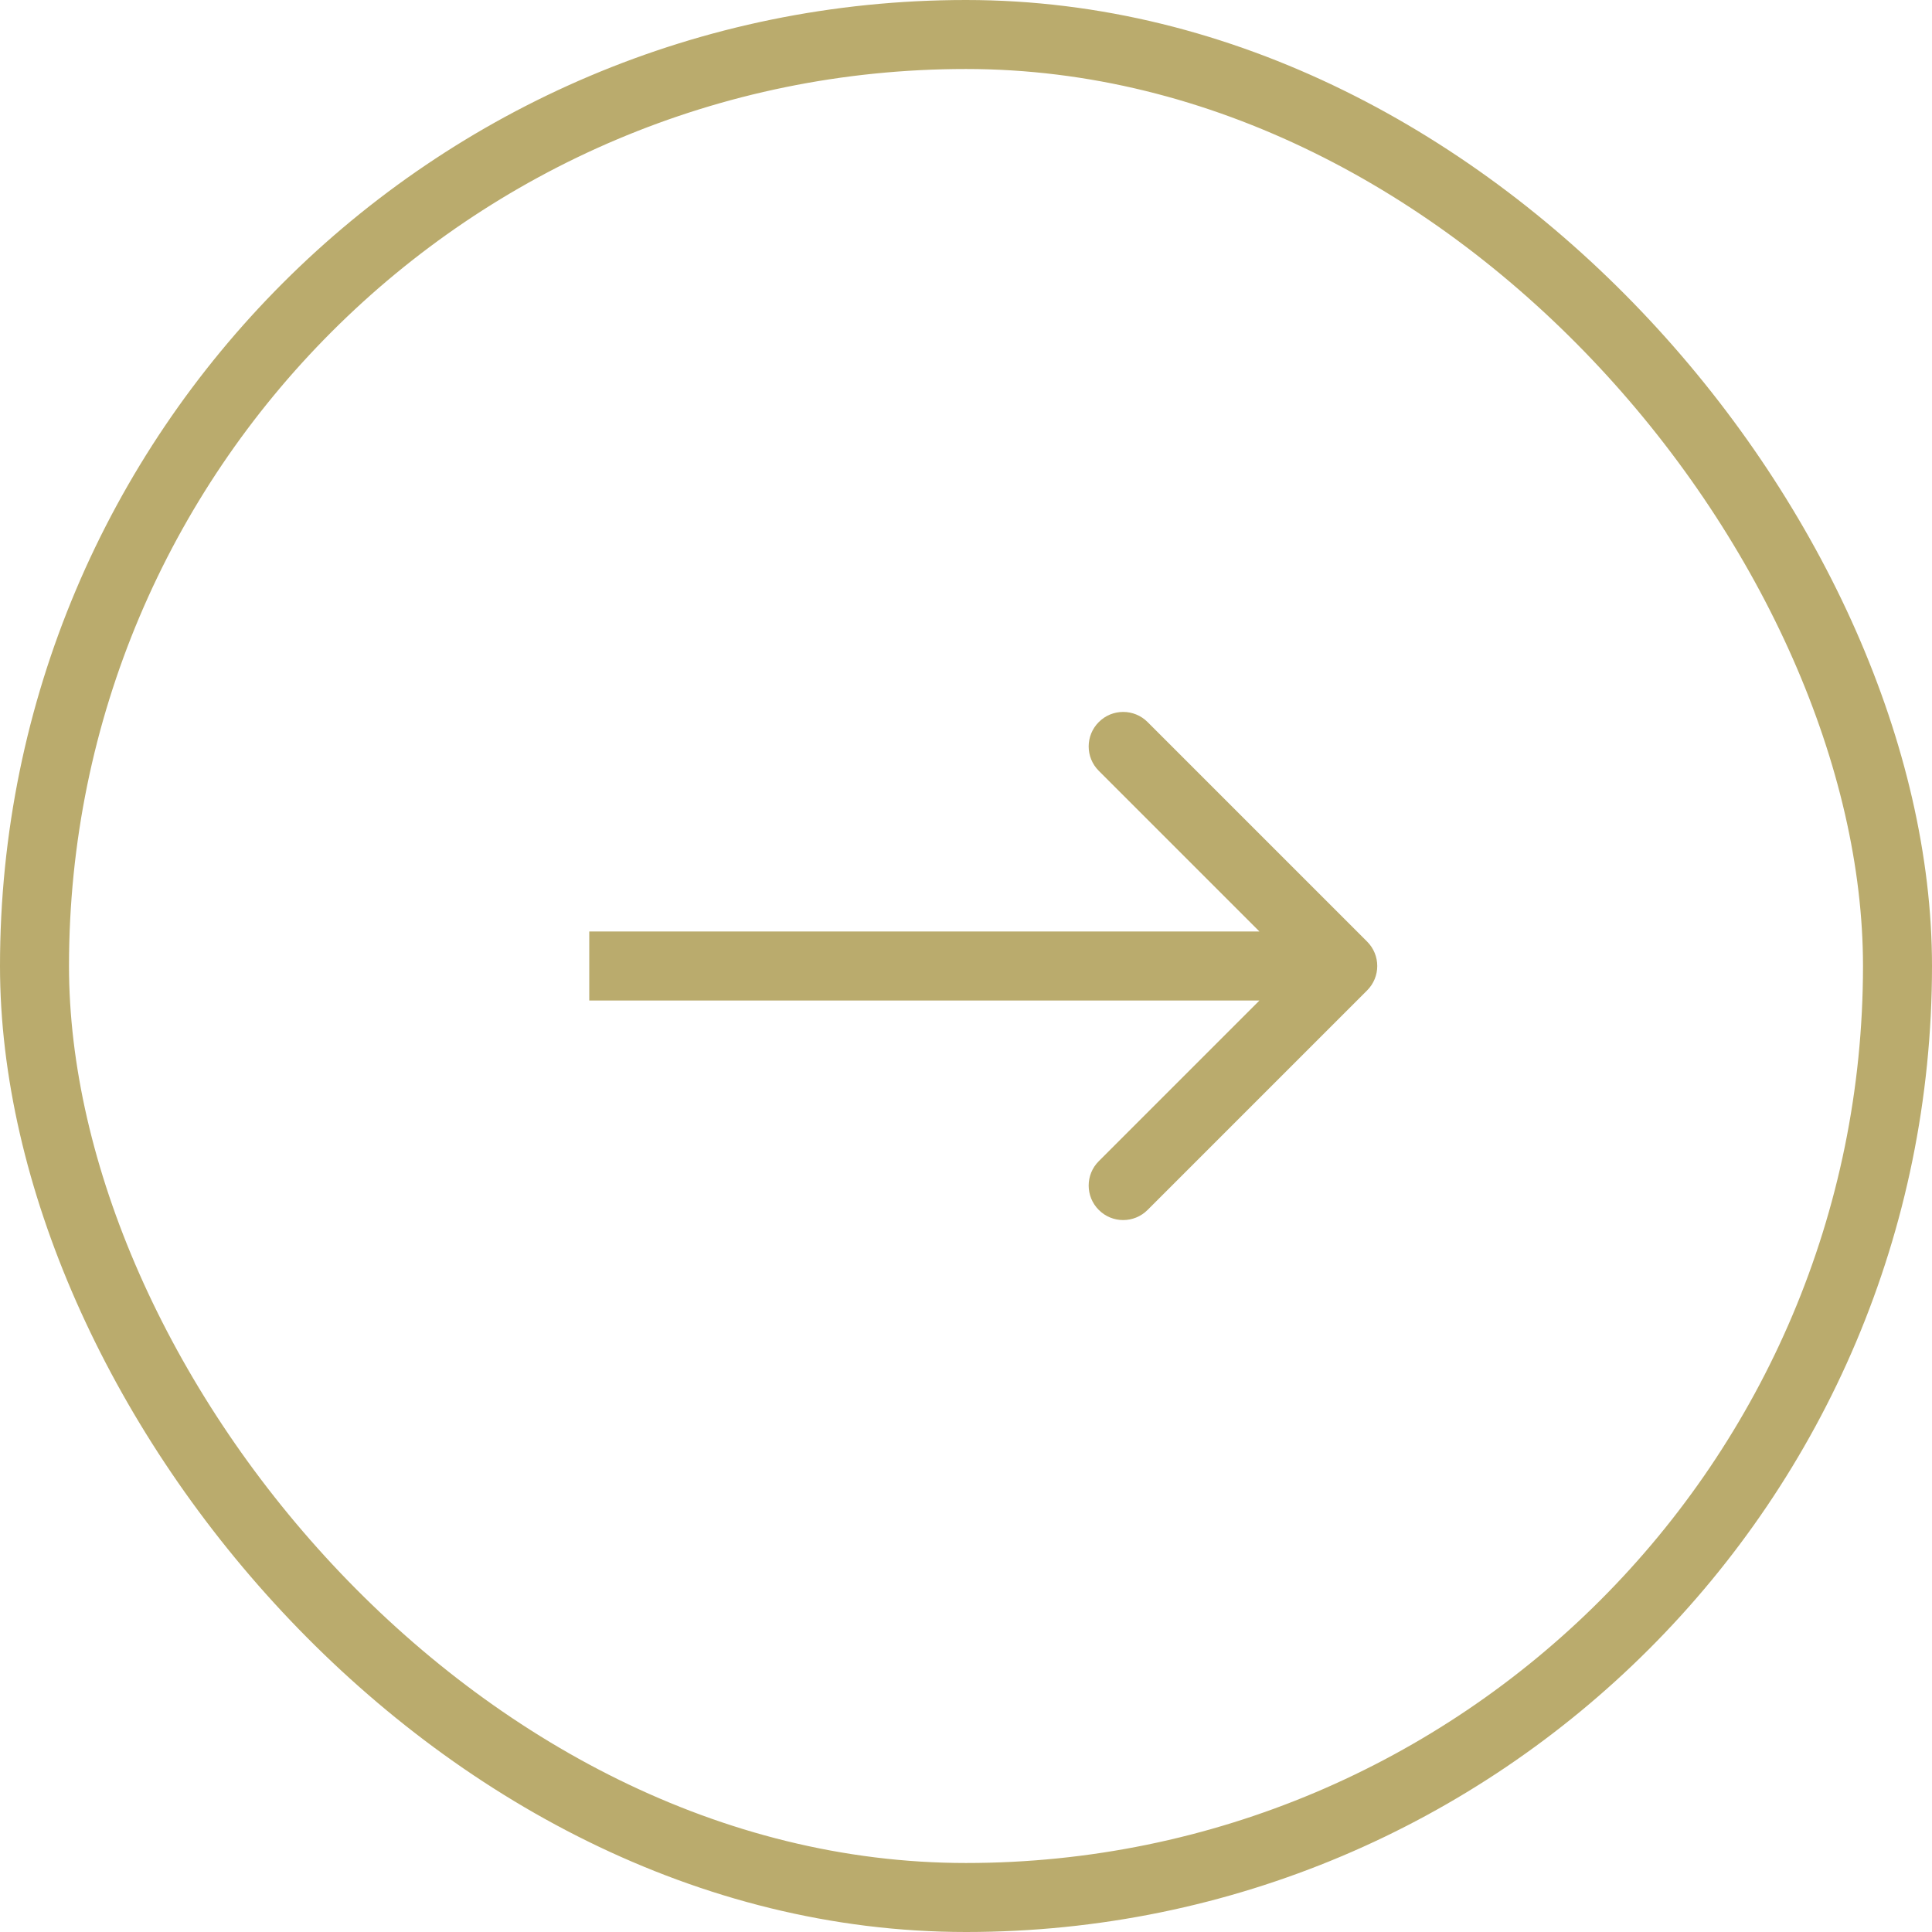 <?xml version="1.0" encoding="UTF-8"?> <svg xmlns="http://www.w3.org/2000/svg" width="56" height="56" viewBox="0 0 56 56" fill="none"><rect x="1" y="1" width="54" height="54" rx="27" stroke="#BAAB6D" stroke-width="2"></rect><path d="M39.627 28.707C40.018 28.317 40.018 27.683 39.627 27.293L33.263 20.929C32.873 20.538 32.239 20.538 31.849 20.929C31.458 21.32 31.458 21.953 31.849 22.343L37.506 28L31.849 33.657C31.458 34.047 31.458 34.681 31.849 35.071C32.239 35.462 32.873 35.462 33.263 35.071L39.627 28.707ZM17.08 29L38.92 29L38.92 27L17.08 27L17.08 29Z" fill="#BAAB6D"></path></svg> 
